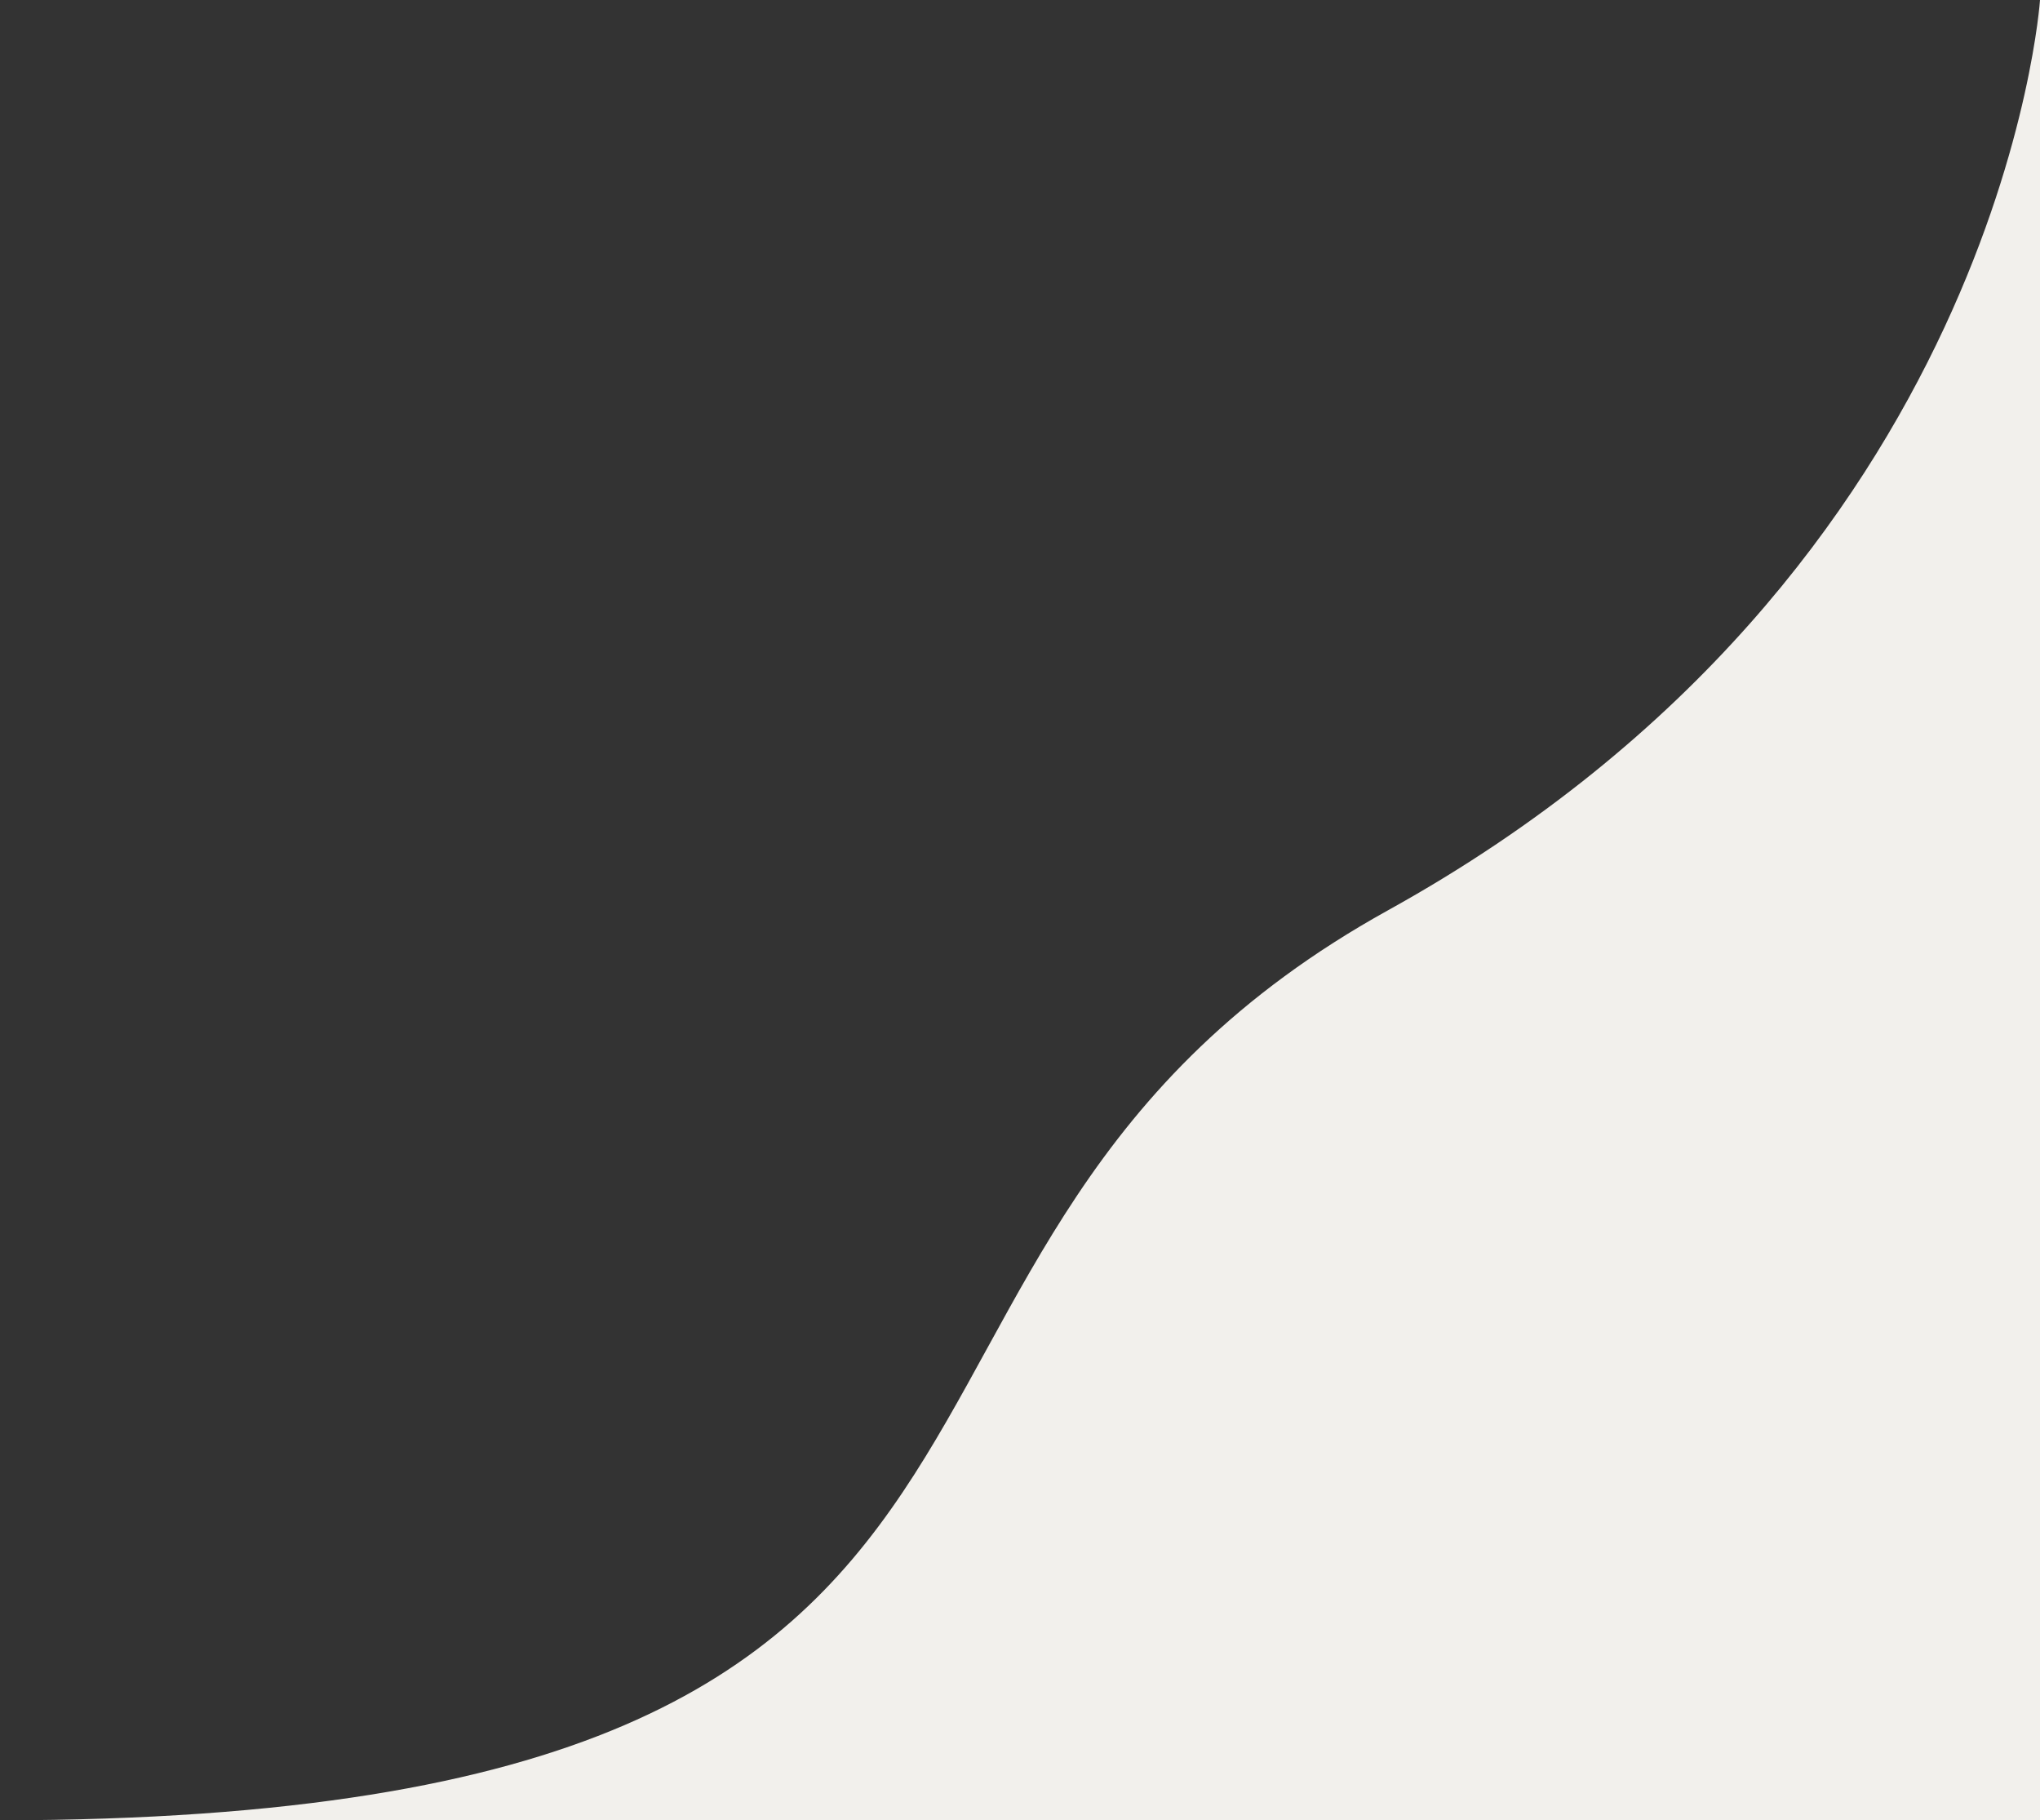 <?xml version="1.0" encoding="UTF-8"?>
<svg width="102px" height="91px" viewBox="0 0 102 91" version="1.1" xmlns="http://www.w3.org/2000/svg" xmlns:xlink="http://www.w3.org/1999/xlink">
    <rect x="0" y="0" width="102" height="91" fill="#333333" stroke="none"/>
    <!-- Generator: Sketch 53 (72520) - https://sketchapp.com -->
    <title>Combined Shape</title>
    <desc>Created with Sketch.</desc>
    <g id="Page-1" stroke="none" stroke-width="1" fill="none" fill-rule="evenodd">
        <path d="M2.19269047e-15,91 C58.48,90.932 38.751,62.48 69.412,45.5 C100.11,28.5 102,0 102,4.84357236e-09 L102,91 L0,91 Z" id="Combined-Shape" fill="#F2F0EC"></path>
    </g>
</svg>